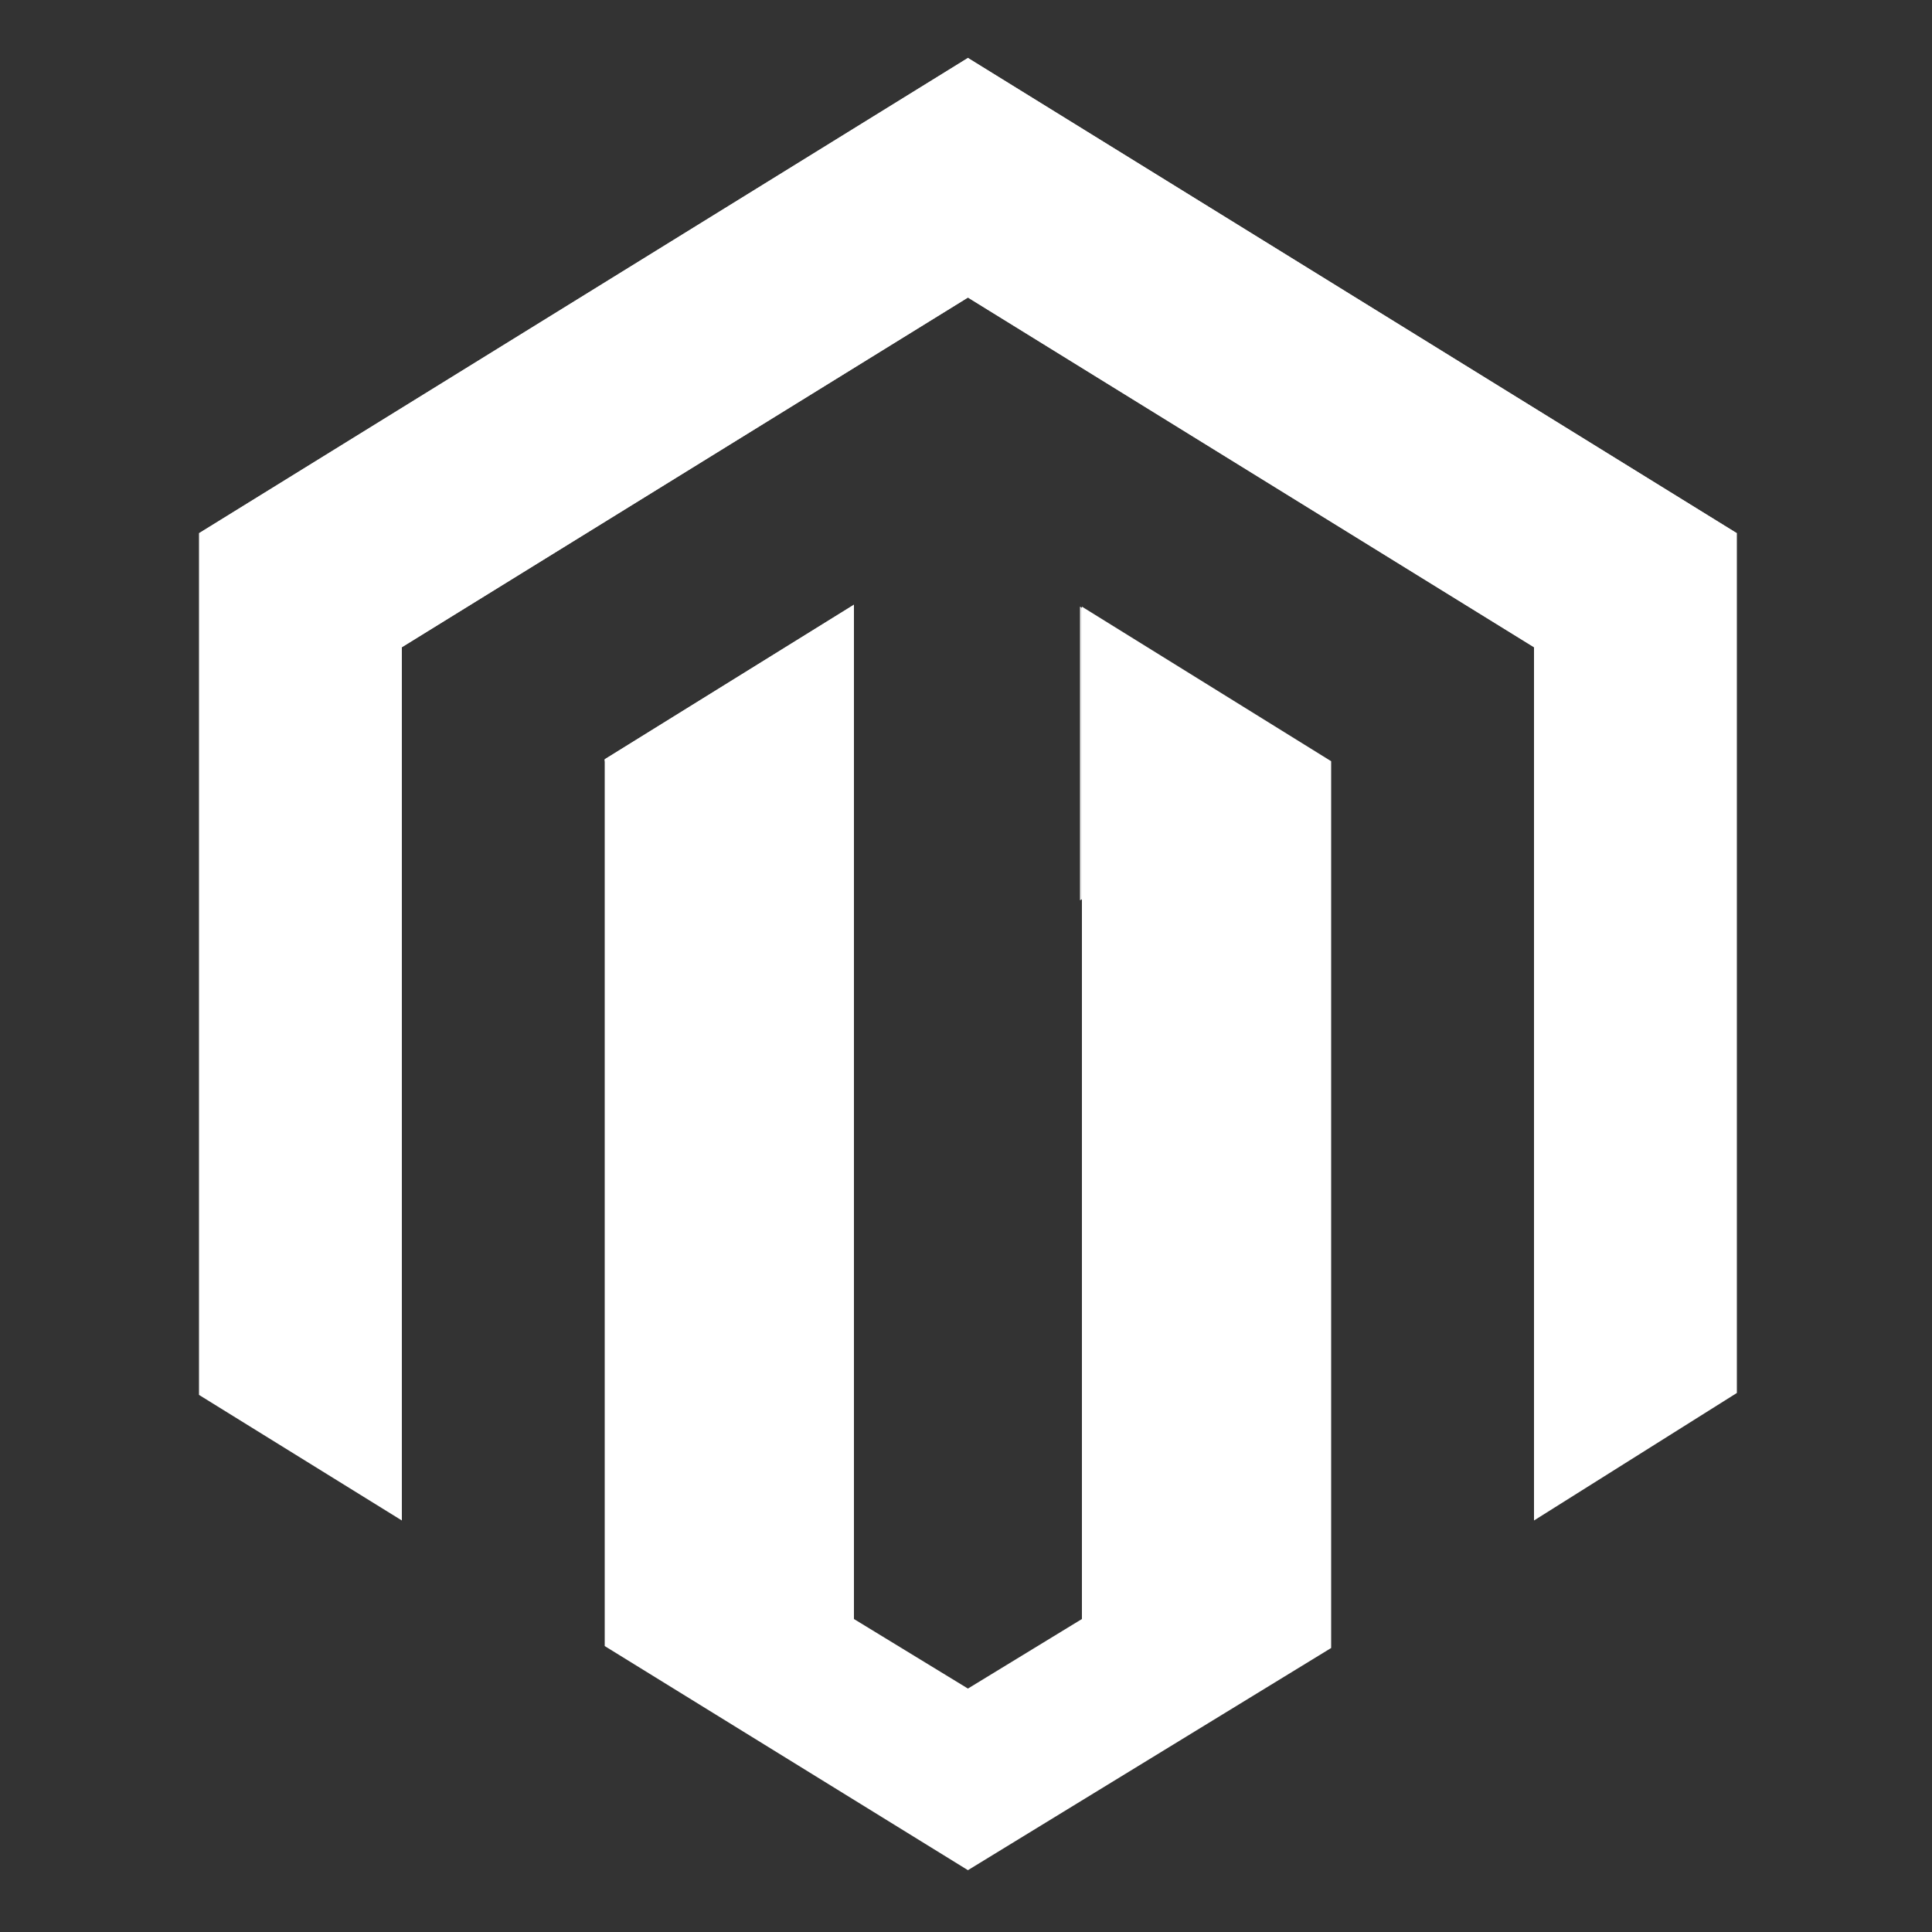 <?xml version="1.0" encoding="utf-8"?>
<!-- Generator: Adobe Illustrator 24.2.3, SVG Export Plug-In . SVG Version: 6.00 Build 0)  -->
<svg version="1.1" id="Layer_1" xmlns="http://www.w3.org/2000/svg" xmlns:xlink="http://www.w3.org/1999/xlink" x="0px" y="0px"
	 viewBox="0 0 100 100" style="enable-background:new 0 0 100 100;" xml:space="preserve">
<rect x="0" y="0" width="100" height="100" fill="#333333" stroke="none"/>
<style type="text/css">
	.st0{fill-rule:evenodd;clip-rule:evenodd;fill:#FFFFFF;}
	.st1{opacity:0.92;fill-rule:evenodd;clip-rule:evenodd;fill:#FFFFFF;}
</style>
<g>
	<path id="Shape" class="st0" d="M79.4,78.7V33.5L50.1,15.4L20.8,33.5v45.2l-10.5-6.5V27.6L50.1,3l39.8,24.6v44.5L79.4,78.7z
		 M44.2,83.8l5.9,3.6l5.9-3.6V31.4l12.9,8v36.5v8.1v1.3L50.1,96.8L31.3,85.2v-1.3v-8.1V39.3l12.9-8V83.8z"/>
	<path id="Highlight" class="st1" d="M79.4,33.5L50.1,15.4L20.8,33.5v0l-10.5-5.9L50.1,3l39.8,24.6L79.4,33.5L79.4,33.5z M68.8,39.4
		l-12.9,7.2V31.4L68.8,39.4L68.8,39.4z M44.2,46.6l-12.9-7.2v-0.1l12.9-8V46.6z"/>
</g>
</svg>
